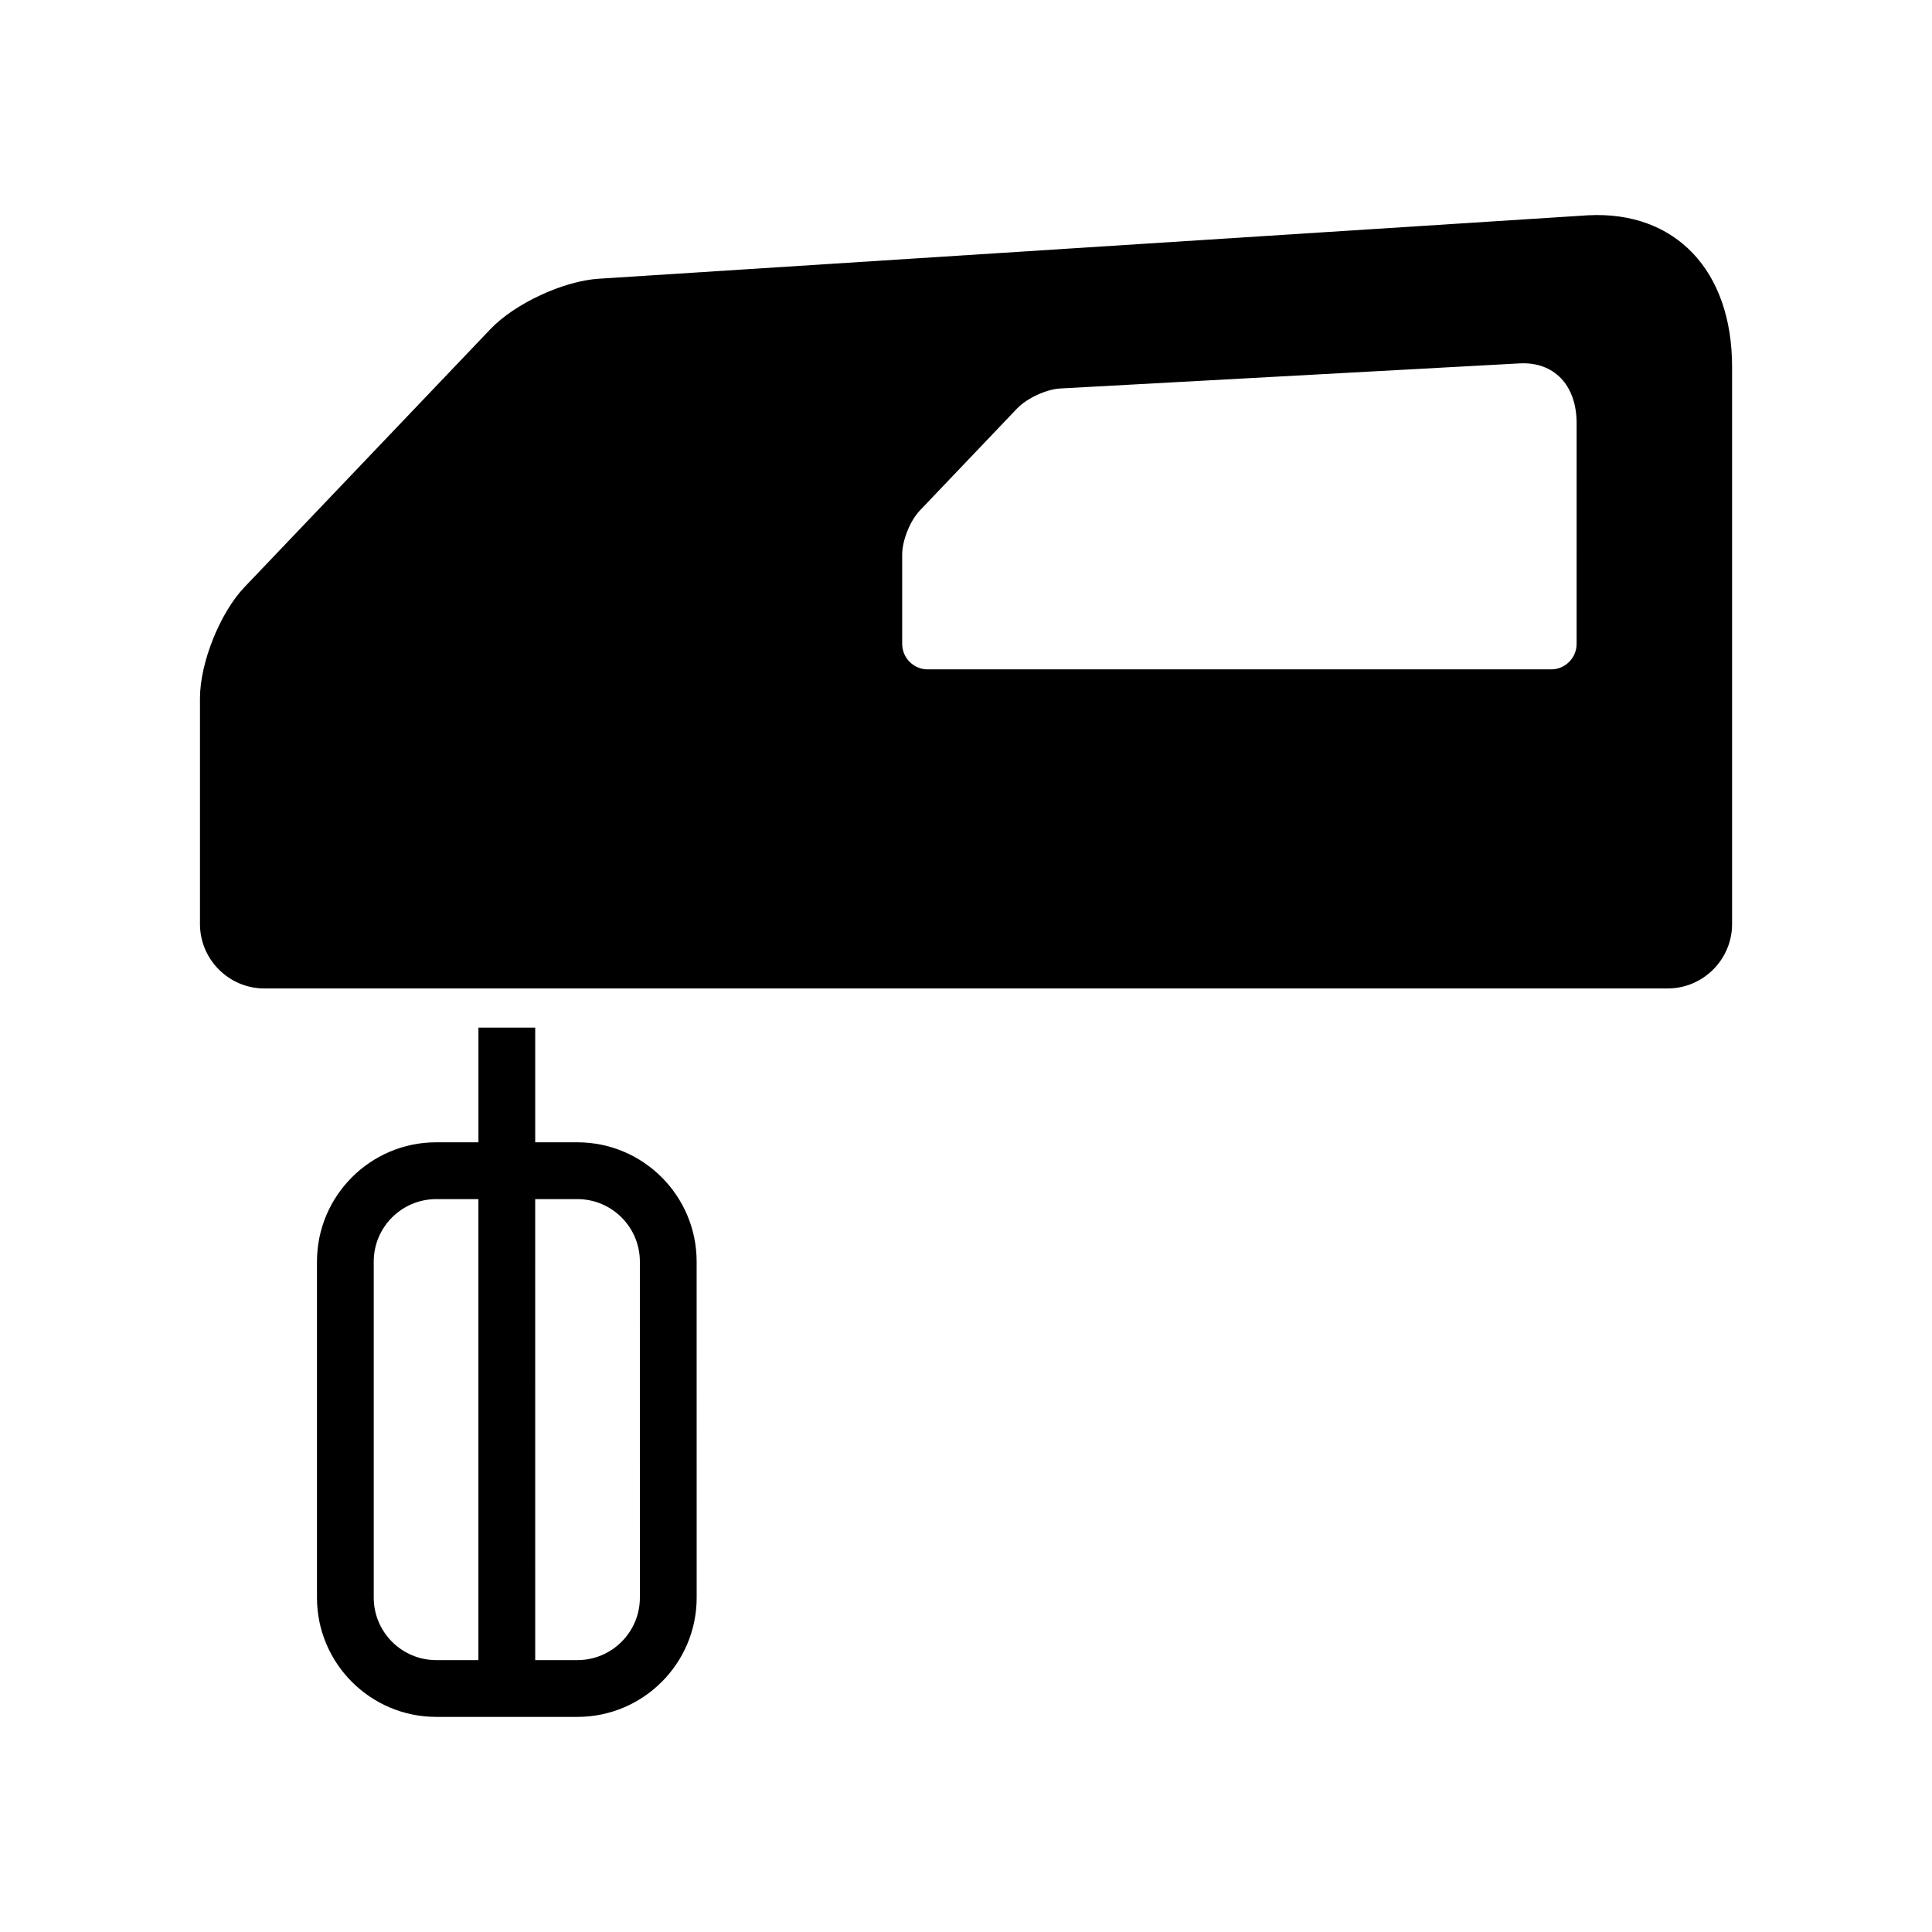 <?xml version="1.0" encoding="UTF-8"?>
<!-- Uploaded to: ICON Repo, www.svgrepo.com, Generator: ICON Repo Mixer Tools -->
<svg fill="#000000" width="800px" height="800px" version="1.1" viewBox="144 144 512 512" xmlns="http://www.w3.org/2000/svg">
 <path d="m564.91 201.05c22.98-1.168 38.109 14.52 38.109 40.137v147.7c0 9.387-7.68 17.062-17.062 17.062l-371.9 0.004c-9.387 0-17.062-7.68-17.062-17.062v-59.852c0-9.387 5.301-22.625 11.773-29.418l65.203-68.402c6.473-6.797 19.441-12.809 28.809-13.359zm-139.96 45.902c-3.707 0.223-8.836 2.602-11.402 5.289l-25.801 27.07c-2.562 2.691-4.66 7.926-4.66 11.645v23.684c0 3.715 3.039 6.75 6.75 6.75h165.23c3.715 0 6.75-3.039 6.75-6.75l0.004-58.453c0-10.137-5.984-16.344-15.078-15.887zm-127.93 199.77h-11.184v-30.395h-15.047v30.395h-11.184c-17.426 0-31.605 14.176-31.605 31.609v89.059c0 17.426 14.176 31.605 31.605 31.605h37.414c17.426 0 31.605-14.176 31.605-31.605l-0.008-89.059c0.004-17.43-14.172-31.609-31.598-31.609zm-53.977 120.67v-89.059c0-9.129 7.426-16.555 16.555-16.555h11.184v122.17h-11.184c-9.121 0-16.555-7.43-16.555-16.555zm70.531 0c0 9.129-7.426 16.555-16.555 16.555h-11.184l-0.004-122.17h11.184c9.129 0 16.555 7.426 16.555 16.555z"/>
</svg>